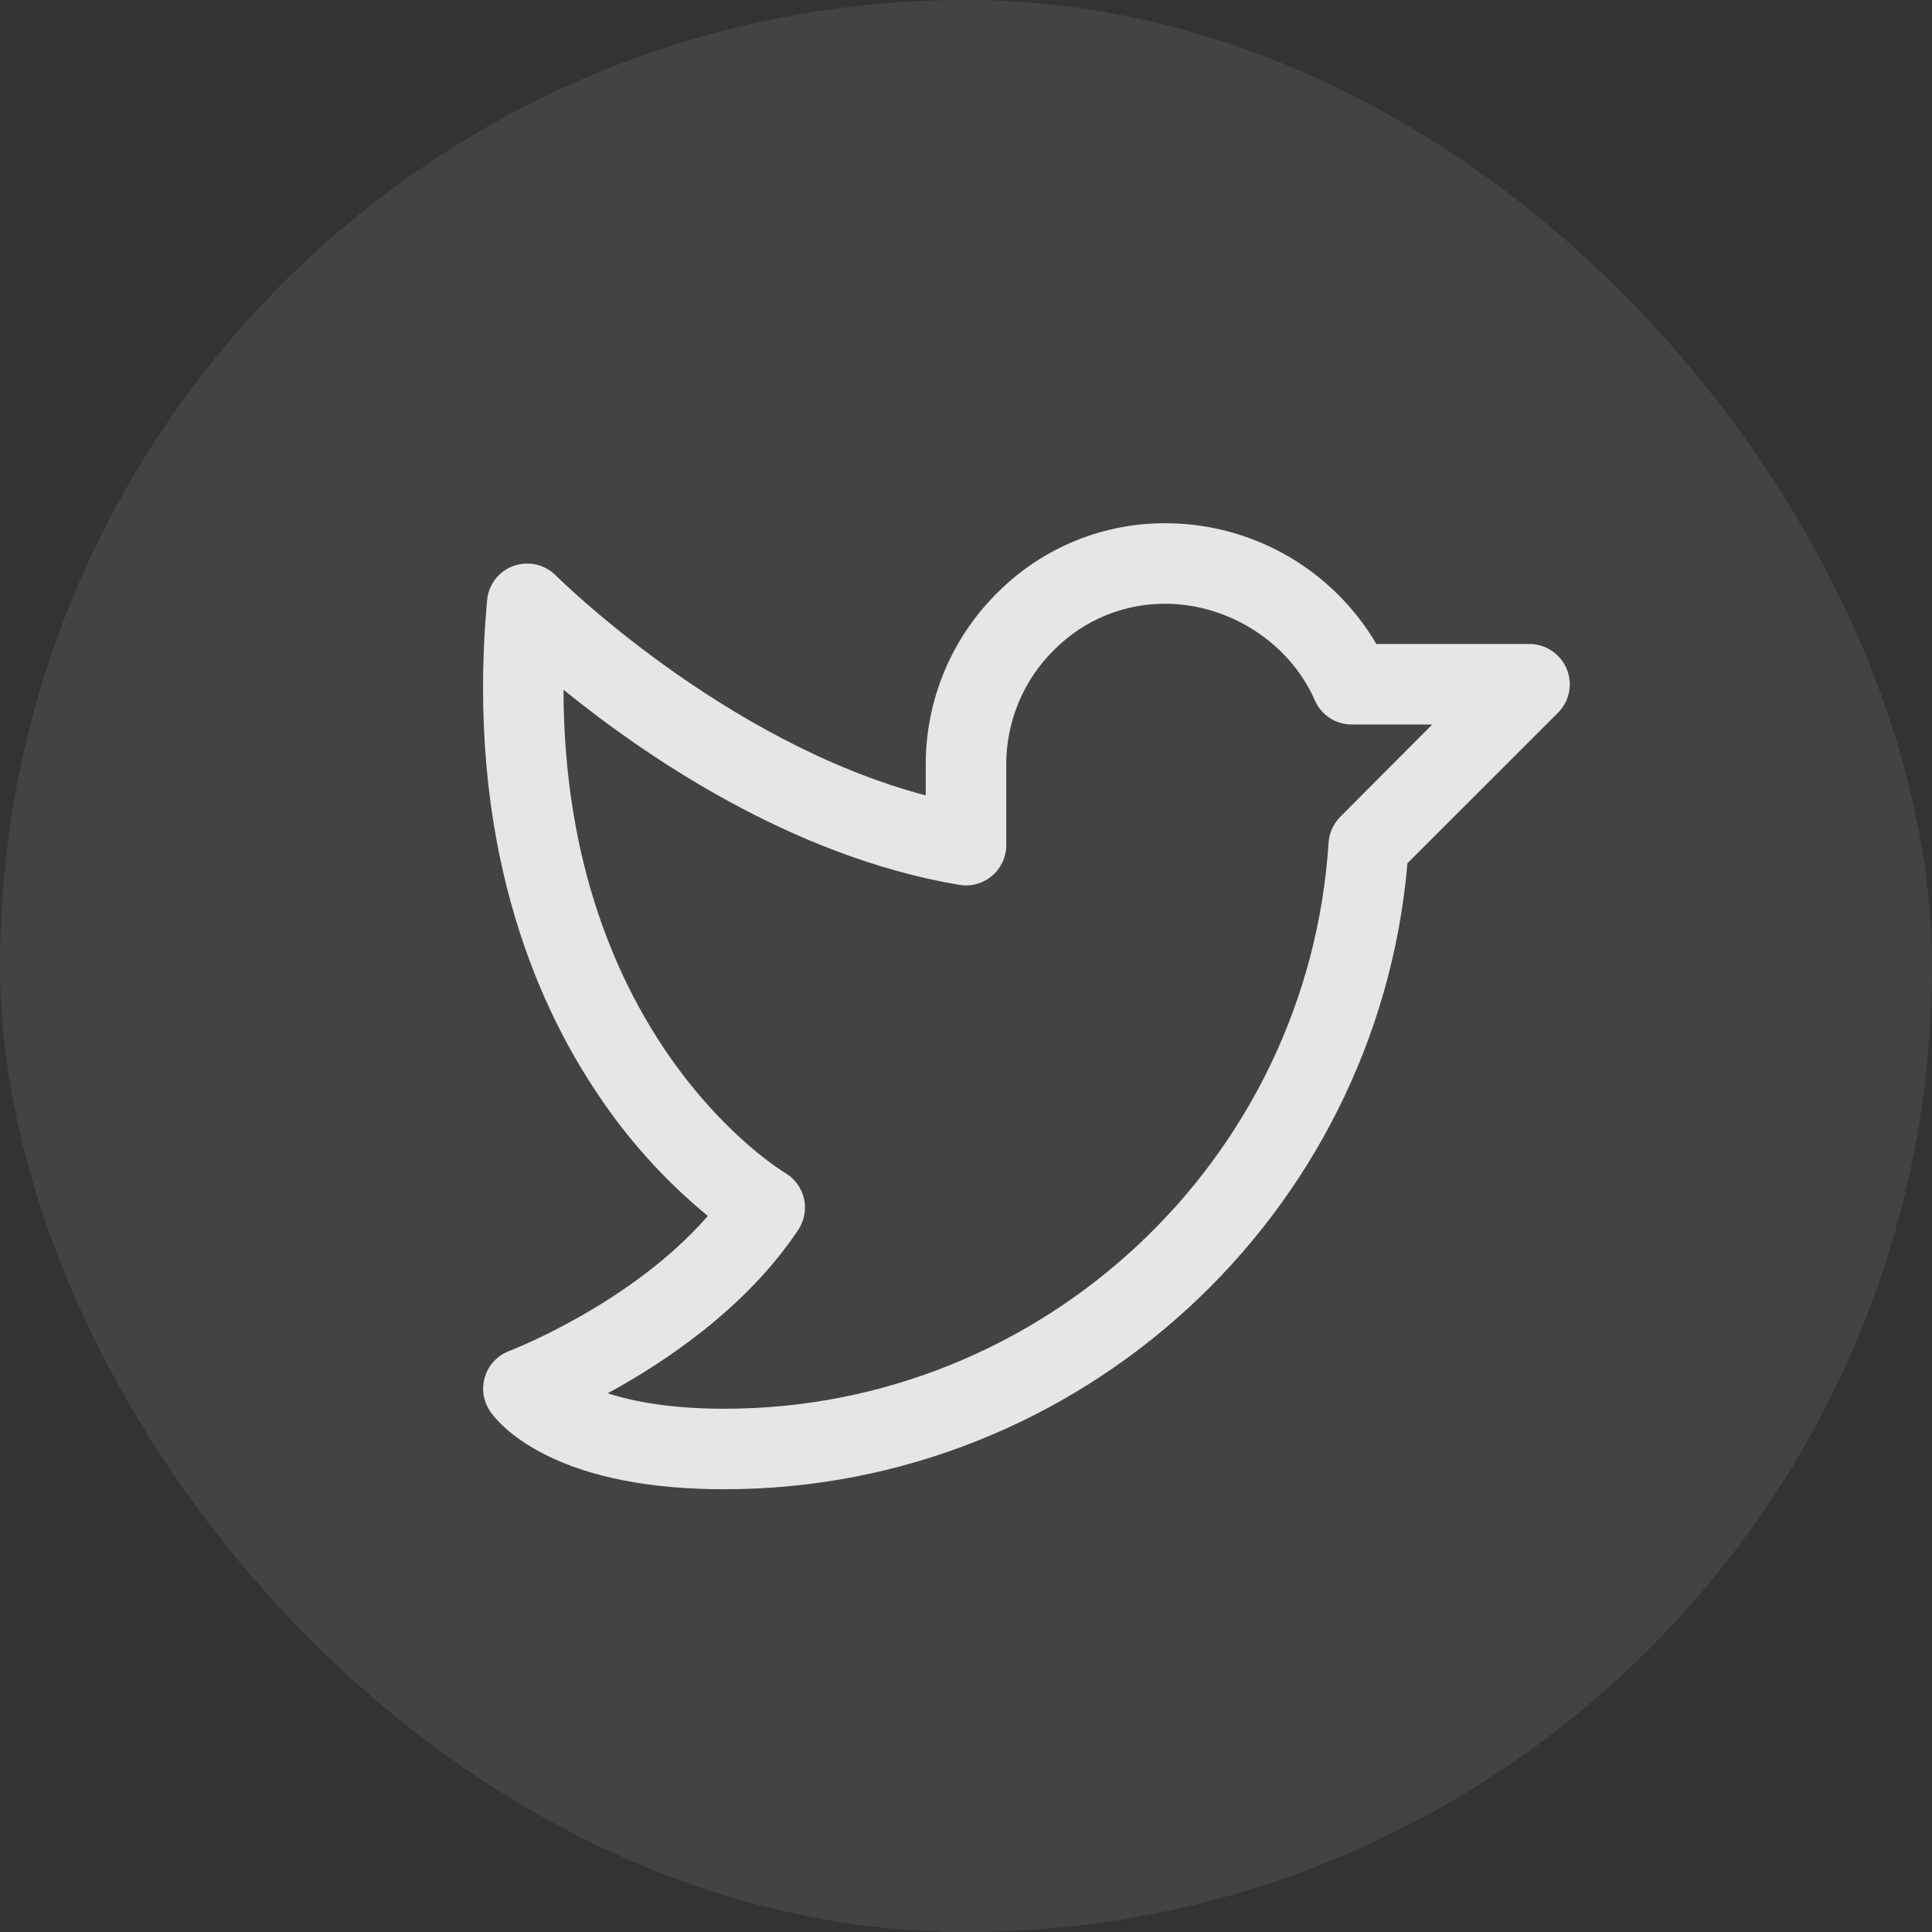 <svg width="24" height="24" viewBox="0 0 24 24" fill="none" xmlns="http://www.w3.org/2000/svg">
<rect x="0" y="0" width="24" height="24" fill="#333333" stroke="none"/>
<rect width="24" height="24" rx="12" fill="white" fill-opacity="0.08"/>
<path d="M19.462 8.309C19.424 8.218 19.36 8.14 19.278 8.085C19.196 8.03 19.099 8 19 8H17.098C16.832 7.548 16.454 7.172 16 6.909C15.545 6.646 15.031 6.505 14.506 6.5C14.115 6.495 13.727 6.568 13.365 6.715C13.003 6.862 12.674 7.08 12.397 7.356C12.112 7.636 11.886 7.97 11.732 8.338C11.578 8.706 11.499 9.101 11.5 9.5V9.881C8.984 9.217 6.926 7.17 6.904 7.148C6.837 7.081 6.752 7.034 6.659 7.013C6.566 6.992 6.469 6.998 6.379 7.03C6.289 7.062 6.211 7.12 6.153 7.195C6.095 7.27 6.059 7.361 6.051 7.456C5.781 10.443 6.649 12.441 7.426 13.592C7.804 14.161 8.265 14.671 8.793 15.105C7.841 16.2 6.343 16.776 6.326 16.782C6.256 16.809 6.192 16.851 6.14 16.905C6.088 16.96 6.049 17.025 6.026 17.097C6.003 17.169 5.996 17.244 6.006 17.319C6.017 17.394 6.044 17.465 6.086 17.528C6.133 17.598 6.32 17.843 6.778 18.073C7.344 18.357 8.092 18.5 9 18.5C13.417 18.5 17.108 15.099 17.484 10.723L19.354 8.854C19.424 8.784 19.471 8.695 19.491 8.598C19.51 8.501 19.5 8.4 19.462 8.309ZM16.649 10.147C16.564 10.233 16.512 10.347 16.504 10.468C16.25 14.412 12.955 17.5 9 17.5C8.34 17.5 7.875 17.413 7.549 17.308C8.268 16.917 9.271 16.245 9.916 15.278C9.954 15.221 9.98 15.157 9.992 15.09C10.004 15.022 10.002 14.953 9.987 14.887C9.971 14.82 9.942 14.758 9.901 14.703C9.861 14.648 9.809 14.602 9.75 14.568C9.721 14.551 7.006 12.921 7 8.568C8 9.38 9.828 10.641 11.917 10.992C11.989 11.004 12.062 11.001 12.132 10.981C12.202 10.962 12.267 10.928 12.322 10.881C12.378 10.835 12.422 10.776 12.453 10.71C12.484 10.645 12.5 10.573 12.5 10.5V9.5C12.499 9.234 12.552 8.969 12.655 8.723C12.758 8.477 12.909 8.254 13.1 8.068C13.283 7.885 13.5 7.74 13.739 7.643C13.979 7.545 14.235 7.497 14.494 7.5C15.285 7.51 16.024 7.993 16.334 8.701C16.373 8.79 16.437 8.866 16.518 8.919C16.6 8.972 16.695 9 16.792 9H17.792L16.649 10.147Z" fill="#E6E6E6"/>
</svg>
